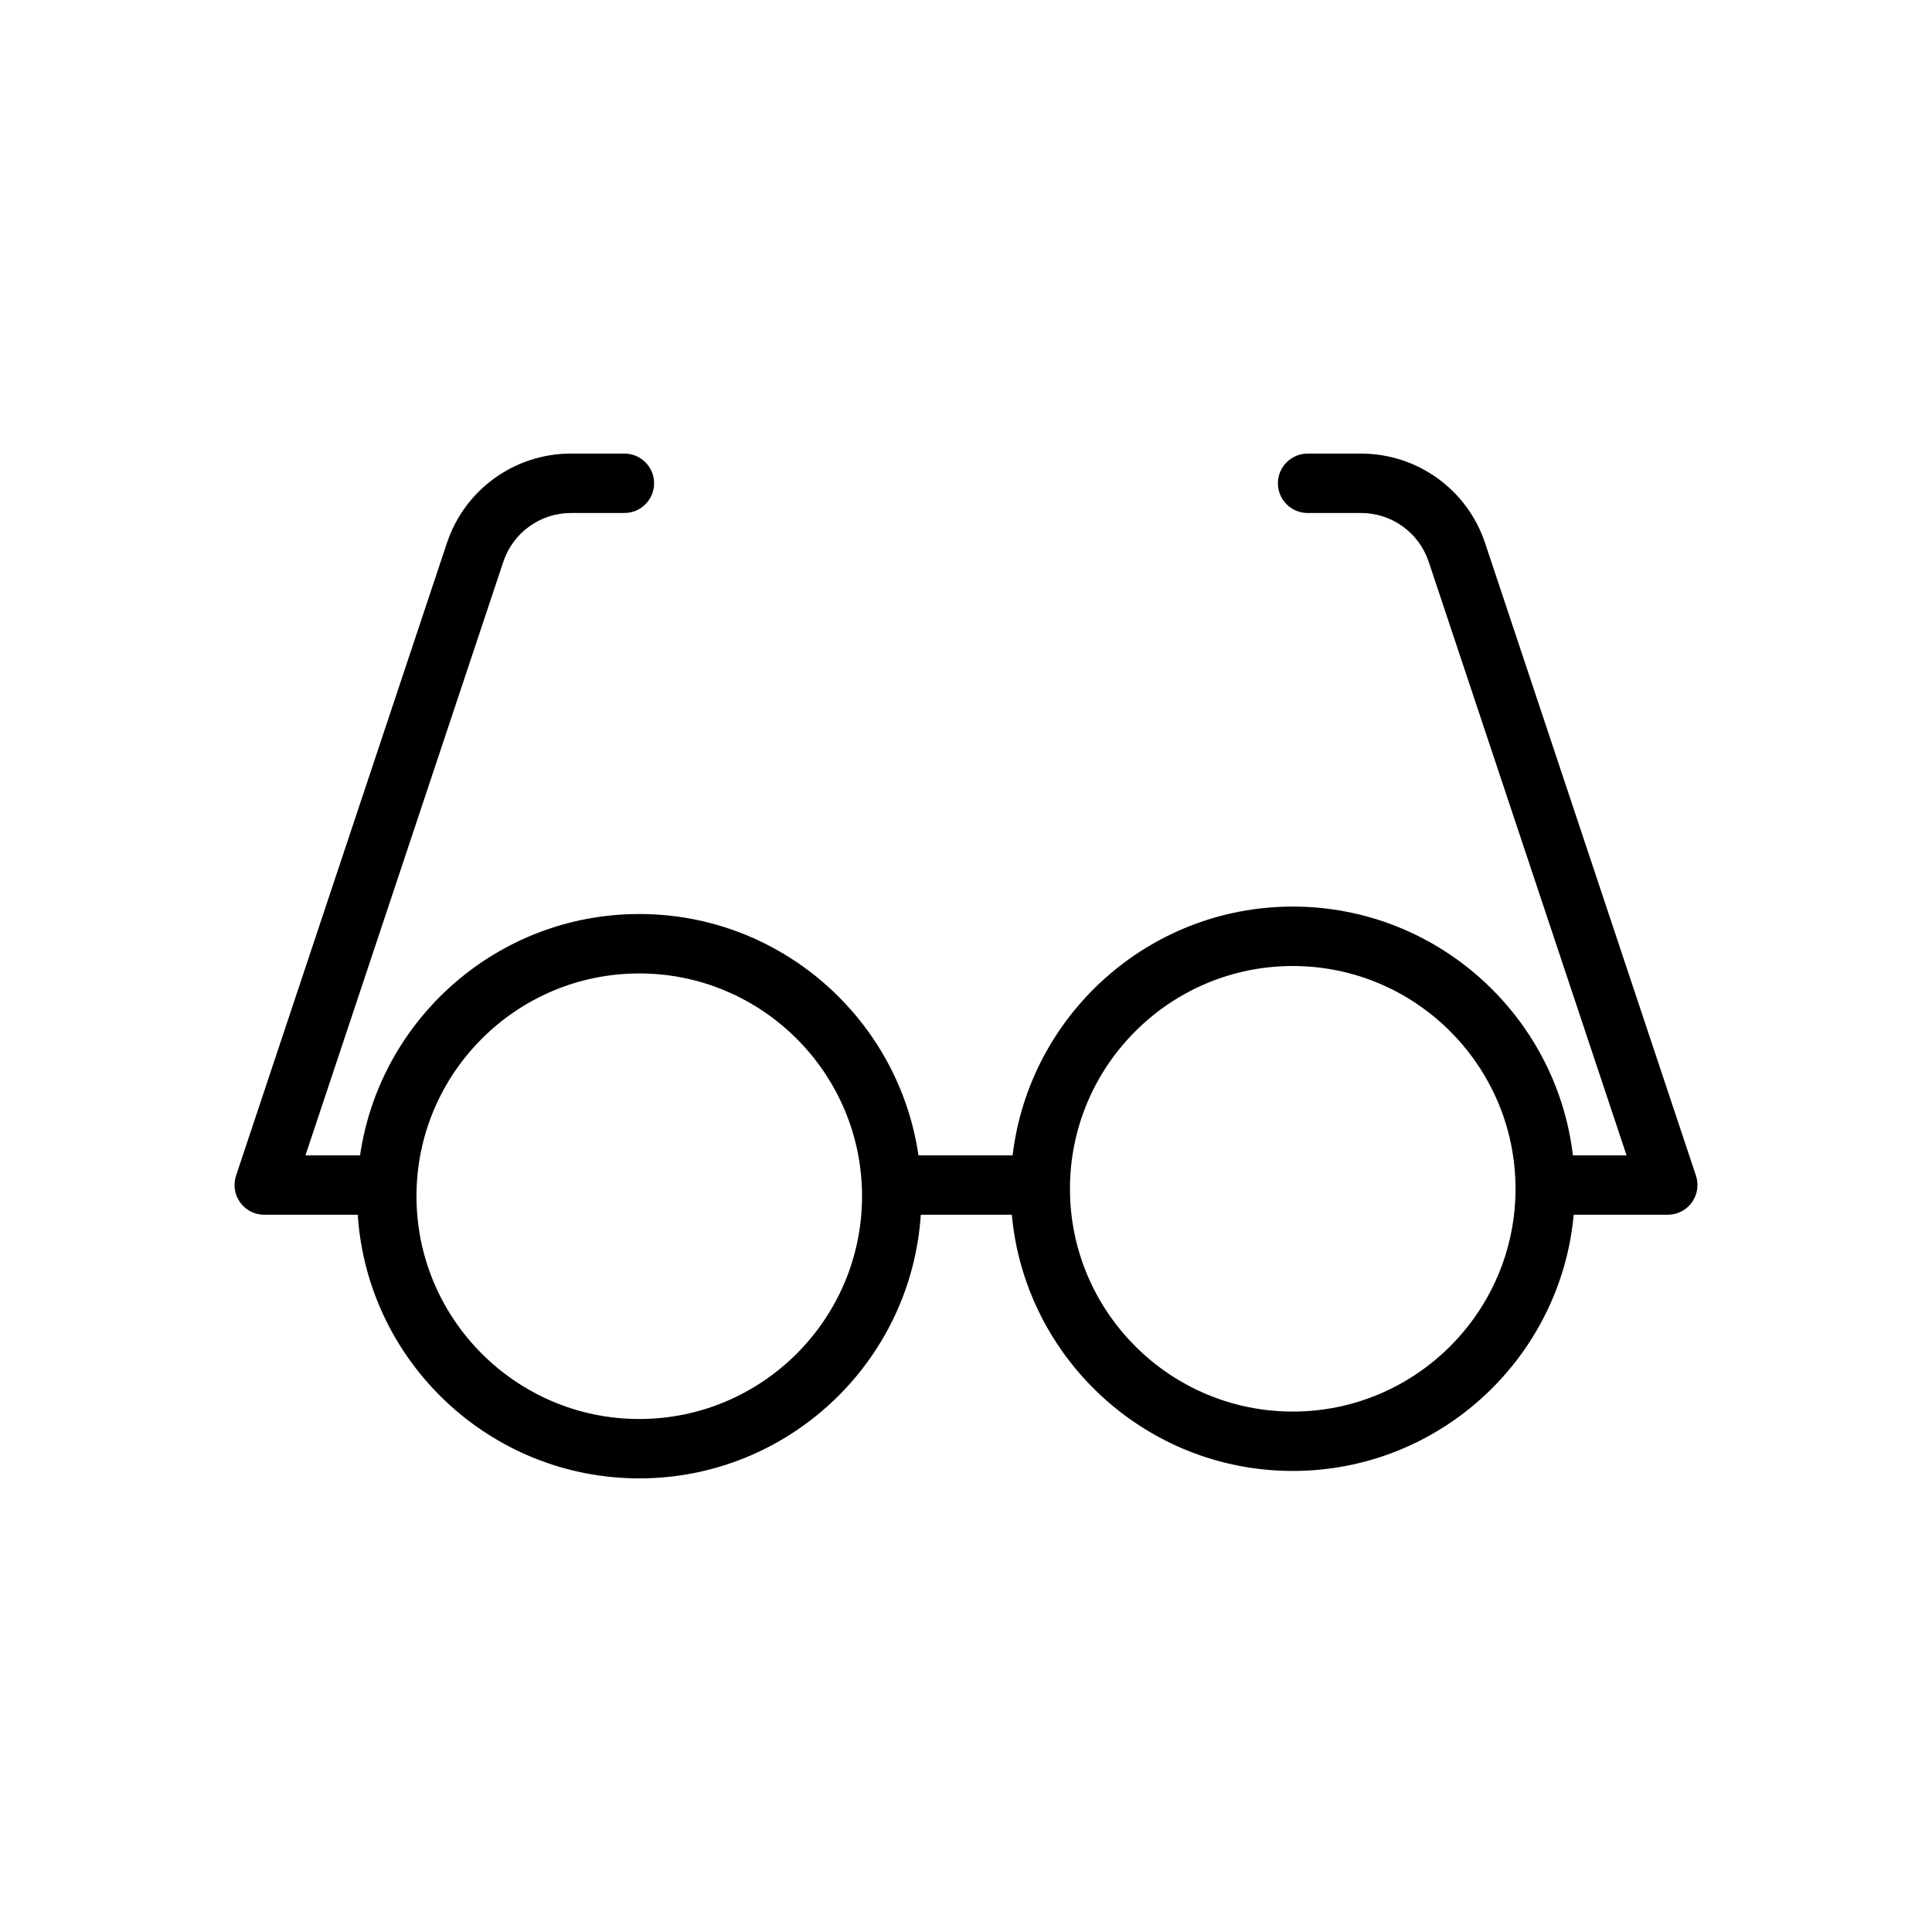 <?xml version="1.0" encoding="UTF-8"?>
<!-- Uploaded to: ICON Repo, www.svgrepo.com, Generator: ICON Repo Mixer Tools -->
<svg fill="#000000" width="800px" height="800px" version="1.1" viewBox="144 144 512 512" xmlns="http://www.w3.org/2000/svg">
 <path d="m593.45 455.57-55.887-167.66c-4.727-14.18-17.941-23.703-32.887-23.703h-14.145c-4.348 0-7.871 3.523-7.871 7.871s3.523 7.871 7.871 7.871h14.148c8.156 0 15.367 5.199 17.945 12.934l52.434 157.3h-14.219c-4.398-37.074-36.004-65.93-74.242-65.93s-69.844 28.852-74.242 65.93h-24.953c-5.262-36.125-36.43-63.961-73.992-63.961-37.559 0-68.73 27.836-73.992 63.961h-14.469l52.434-157.3c2.578-7.738 9.793-12.934 17.945-12.934l14.145-0.004c4.348 0 7.871-3.523 7.871-7.871s-3.523-7.871-7.871-7.871h-14.148c-14.945 0-28.16 9.523-32.883 23.699l-55.883 167.66c-0.801 2.402-0.398 5.039 1.082 7.094 1.48 2.051 3.856 3.266 6.387 3.266h24.781c2.543 38.949 35.023 69.863 74.605 69.863 39.582 0 72.059-30.914 74.605-69.863h24.125c3.488 38.02 35.543 67.895 74.453 67.895 38.914 0 70.965-29.879 74.453-67.895h24.93c2.531 0 4.906-1.215 6.387-3.269 1.477-2.051 1.879-4.691 1.082-7.09zm-280.04 64.48c-32.555 0-59.039-26.484-59.039-59.039 0-32.555 26.484-59.039 59.039-59.039s59.039 26.484 59.039 59.039c0 32.555-26.484 59.039-59.039 59.039zm173.18-1.969c-32.555 0-59.039-26.484-59.039-59.039 0-32.555 26.484-59.039 59.039-59.039 32.555 0 59.039 26.484 59.039 59.039 0.004 32.555-26.484 59.039-59.039 59.039z"/>
</svg>